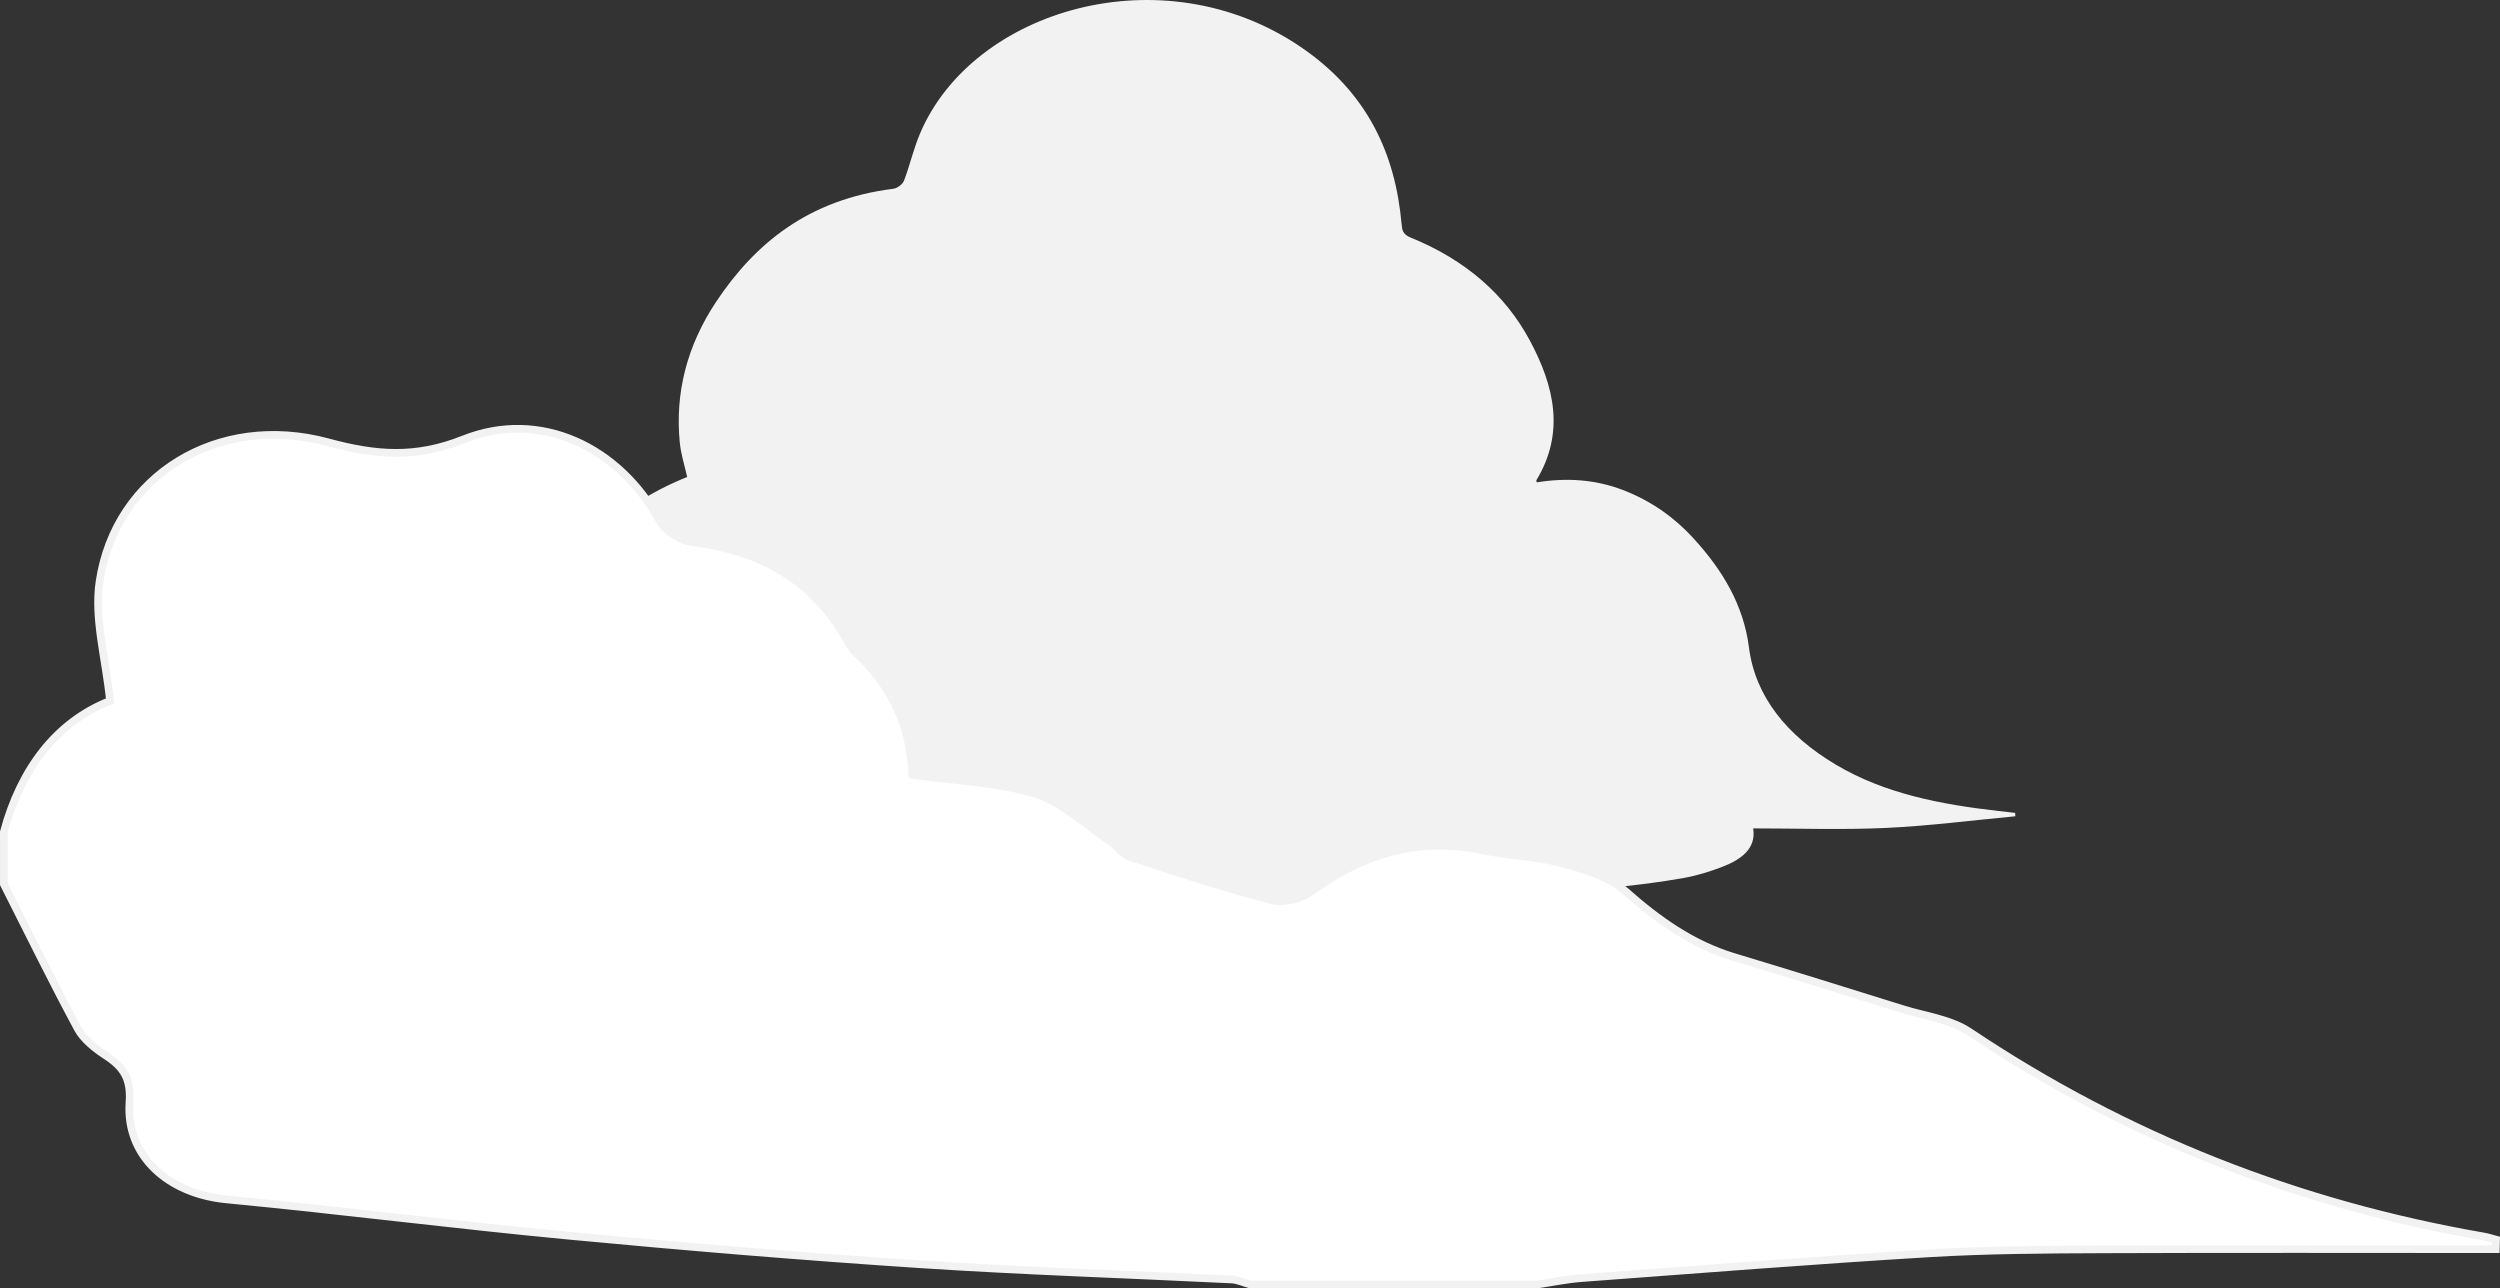 <?xml version="1.0" encoding="UTF-8"?>
<svg id="_レイヤー_3" data-name="レイヤー_3" xmlns="http://www.w3.org/2000/svg" width="324.149" height="167.043" version="1.1" viewBox="0 0 324.149 167.043">
  <rect x="0" y="0" width="324.149" height="167.043" fill="#333333" stroke="none"/>
  <!-- Generator: Adobe Illustrator 29.5.1, SVG Export Plug-In . SVG Version: 2.1.0 Build 141)  -->
  <defs>
    <style>
      .st0 {
        fill: #fff;
        stroke: #f2f2f2;
        stroke-miterlimit: 10;
      }

      .st1 {
        fill: #f2f2f2;
      }
    </style>
  </defs>
  <path class="st1" d="M151.936,118.064h-6.023c-3.648-.157-7.296-.308-10.943-.472-13.444-.605-26.623-2.512-39.597-5.437-.571-.129-1.187-.279-1.756-.227-3.08.285-5.869-.439-8.471-1.67-6.569-3.107-11.654-7.421-14.729-13.134-1.196-2.221-1.687-4.7-2.499-7.061v-3.717c.551-1.958.846-3.996,1.697-5.861,3.729-8.179,9.809-14.742,19.484-18.643-.322-1.452-.809-2.938-.958-4.446-.638-6.459.943-12.599,4.704-18.255,5.043-7.582,11.99-13.289,22.977-14.664.527-.066,1.218-.602,1.384-1.036.776-2.03,1.24-4.146,2.093-6.151,6.835-16.08,31.45-23.382,49.365-11.193,8.707,5.924,12.263,13.937,13.063,22.952.069.781.155,1.339,1.18,1.756,7.115,2.89,12.266,7.402,15.449,13.341,3.169,5.912,4.587,11.958.844,18.128-.031.051.032.141.065.268,3.832-.621,7.557-.386,11.136.984,3.68,1.408,6.648,3.538,9.075,6.168,3.901,4.228,6.592,8.782,7.291,14.248.814,6.367,4.901,11.412,11.249,15.195,6.309,3.759,13.581,5.162,21.098,6.016.724.082,1.448.165,2.172.248.005.146.011.292.016.438-5.599.523-11.185,1.253-16.802,1.512-5.683.262-11.398.058-17.186.058.417,2.611-1.532,4.06-4.152,5.043-1.539.577-3.158,1.086-4.806,1.377-12.302,2.174-24.673,2.144-37.079.66-.49-.059-1.06.022-1.524.177-1.287.431-2.49,1.074-3.812,1.388-5.484,1.301-11.146,1.548-16.809,1.748-2.399.085-4.798.176-7.197.264Z"/>
  <path class="st0" d="M.5,107.838c2.205-8.069,6.736-14.194,13.767-16.959-.554-5.532-2.076-10.666-1.359-15.461,2.064-13.799,15.358-21.938,29.645-18.065,6.143,1.665,11.296,2.106,17.525-.376,9.983-3.978,20.196 1,25.376,10.435.752,1.37,2.736,2.682,4.292,2.877,8.476,1.061,15.288,4.594,19.739,12.153.43.73.803,1.554,1.407,2.108,4.699,4.318,7.19,9.666,7.388,15.924,5.469.768,10.905.917,15.926,2.446,3.535,1.076,6.52,4.005,9.72,6.154.903.607,1.591,1.705,2.557,2.022,6.125,2.009,12.257,4.032,18.491,5.644,1.536.397,3.8-.235,5.142-1.211,6.746-4.906,13.985-7.033,22.27-5.251,3.277.705,6.715.73,9.937,1.601,2.935.794,6.205,1.71,8.391,3.643,4.258,3.765,8.671,6.933,14.133,8.579,7.293,2.198,14.565,4.471,21.837,6.741,2.925.913,6.22,1.311,8.676,2.955,20.381,13.639,42.638,22.366,66.717,26.536.529.092,1.042.272,1.563.41-.011.408-.023.816-.035,1.224-16.919,0-33.839-.049-50.757.022-7.579.032-15.172.062-22.733.518-15.018.906-30.02,2.092-45.026,3.206-1.936.144-3.853.547-5.779.83h-37.224c-.793-.224-1.577-.607-2.379-.647-13.504-.669-27.023-1.093-40.512-1.983-15.159-1-30.305-2.259-45.43-3.69-14.818-1.402-29.59-3.293-44.406-4.714-7.524-.722-13.054-5.588-12.566-12.578.217-3.111-.801-4.588-3.075-6.072-1.392-.908-2.876-2.068-3.641-3.486-3.328-6.169-6.406-12.474-9.575-18.729v-6.806Z"/>
</svg>